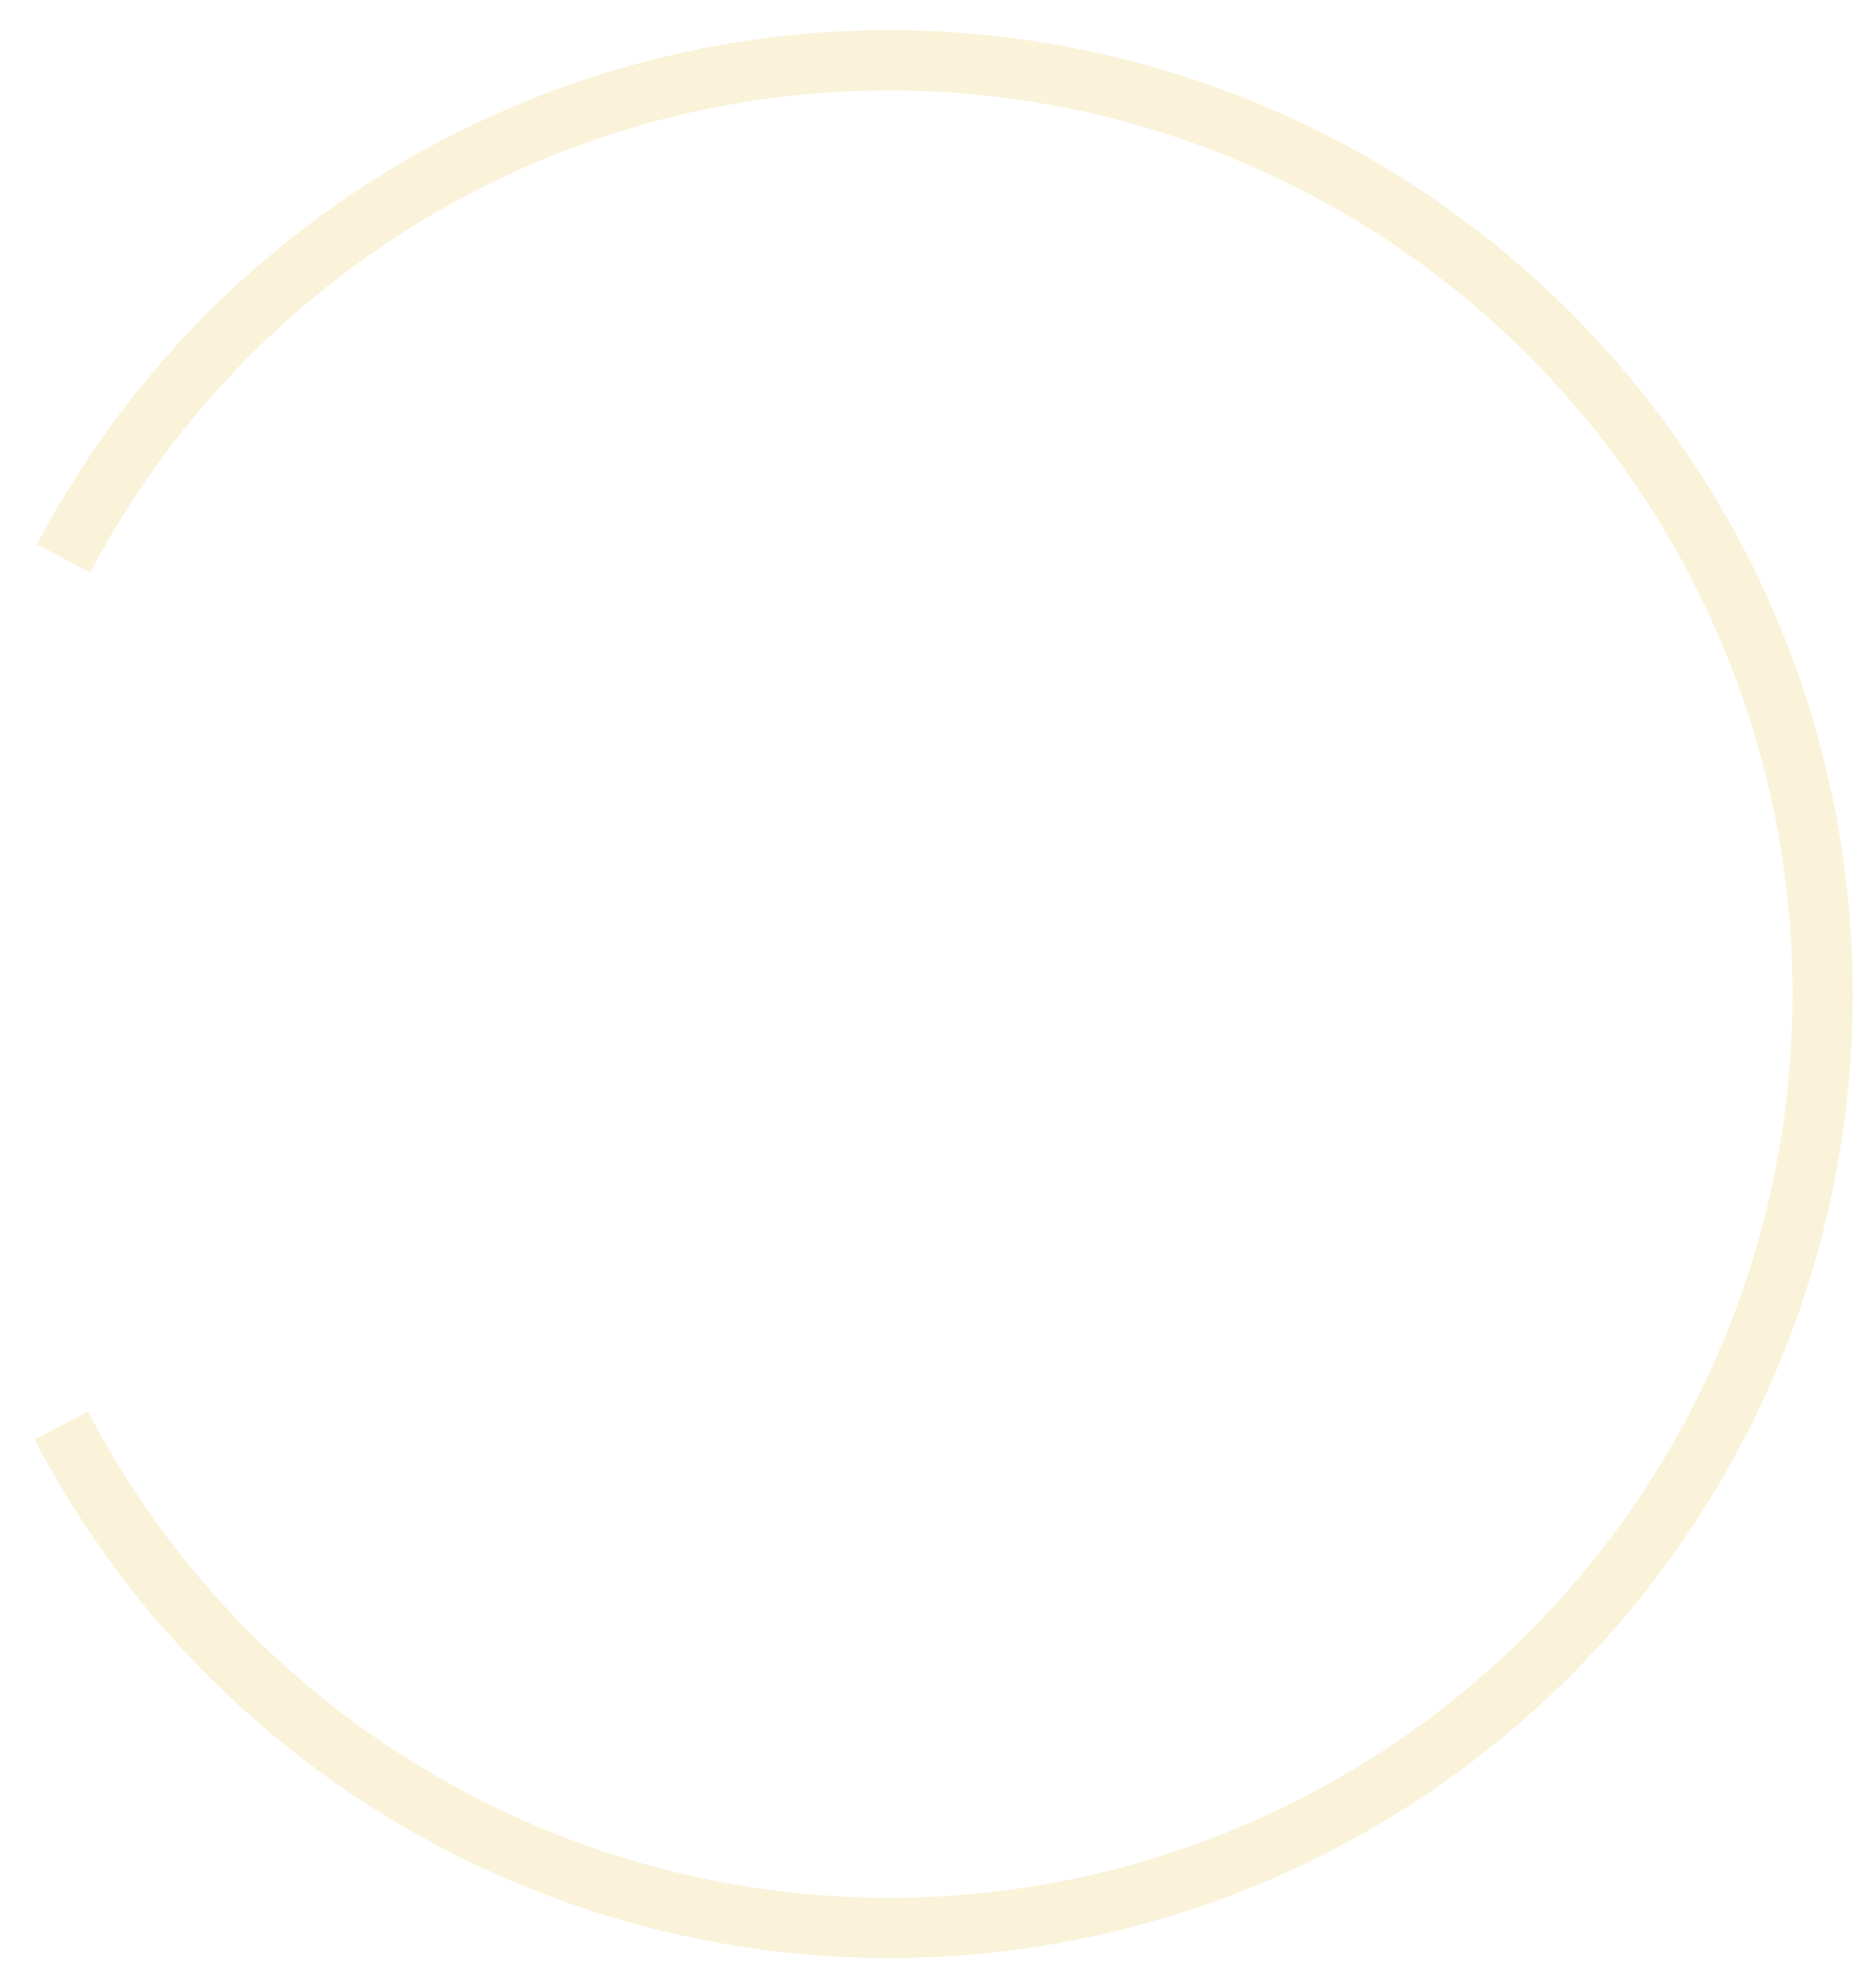 <?xml version="1.0" encoding="UTF-8"?> <svg xmlns="http://www.w3.org/2000/svg" width="31" height="33" viewBox="0 0 31 33" fill="none"><path d="M1.017 23.66C2.618 26.734 5.203 29.183 8.36 30.615C11.516 32.047 15.062 32.38 18.43 31.56C21.798 30.74 24.794 28.815 26.939 26.093C29.084 23.37 30.255 20.006 30.264 16.54C30.273 13.074 29.12 9.705 26.989 6.971C24.858 4.237 21.872 2.296 18.508 1.459C15.144 0.622 11.597 0.936 8.433 2.352C5.269 3.768 2.671 6.203 1.054 9.269" stroke="#DDB013" stroke-opacity="0.16"></path></svg> 